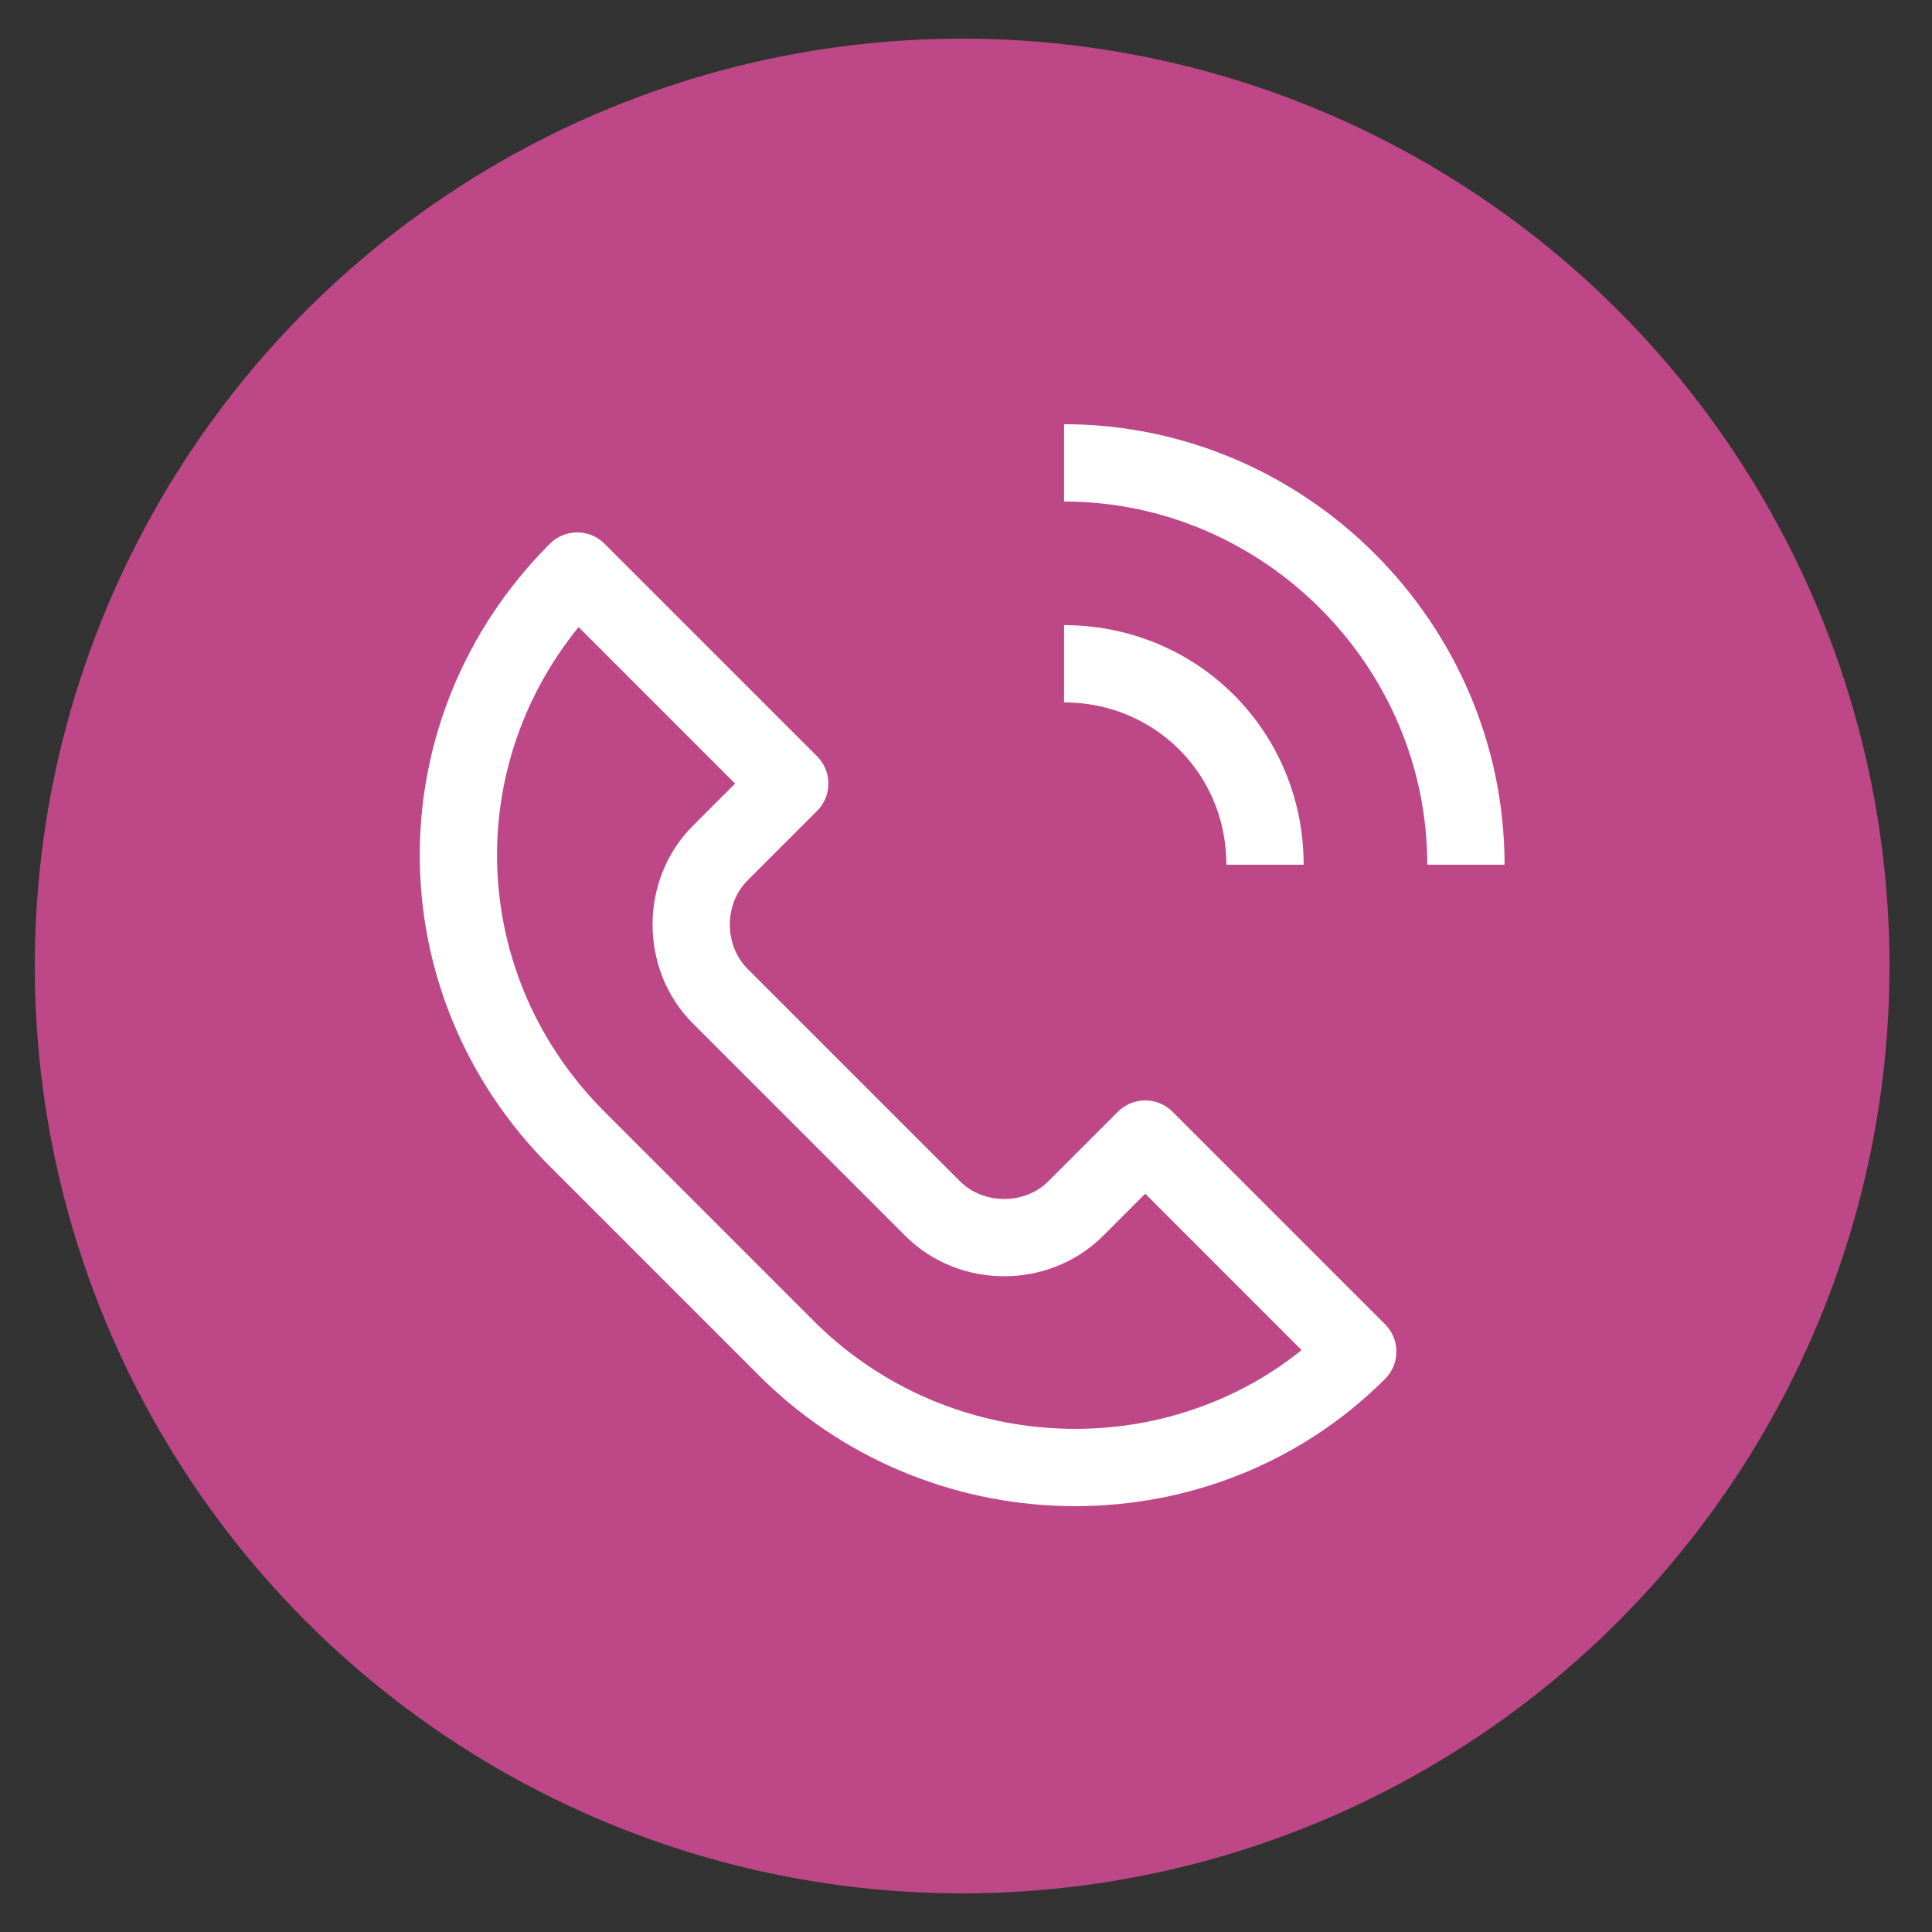 <?xml version="1.0" encoding="UTF-8"?>
<!-- Generator: Adobe Illustrator 26.0.1, SVG Export Plug-In . SVG Version: 6.00 Build 0)  -->
<svg xmlns="http://www.w3.org/2000/svg" xmlns:xlink="http://www.w3.org/1999/xlink" version="1.1" id="Ebene_1" x="0px" y="0px" viewBox="0 0 50 50" style="enable-background:new 0 0 50 50;" xml:space="preserve">
<rect x="0" y="0" width="50" height="50" fill="#333333" stroke="none"/>
<style type="text/css">
	.st0{fill:#FFFFFF;}
	.st1{fill:#F9B016;}
	.st2{fill:none;stroke:#FFFFFF;stroke-width:2.2;stroke-linejoin:round;}
	.st3{fill:#F9B016;stroke:#FFFFFF;stroke-width:2.2;stroke-linejoin:round;}
	.st4{fill:#93BF20;}
	.st5{fill:#716F6F;}
	.st6{fill:#20A4D6;}
	.st7{fill:#EE7D07;}
	.st8{fill:#64A930;}
	.st9{fill:#22A4D7;}
	.st10{fill:#64AA30;}
	.st11{fill:none;stroke:#1E1E1C;stroke-width:2.7;stroke-miterlimit:10;}
	.st12{fill:none;stroke:#1E1E1C;stroke-width:2.7;stroke-linejoin:round;stroke-miterlimit:10;}
	.st13{fill:none;stroke:#3D3D3B;stroke-width:1.7;stroke-miterlimit:10;}
	.st14{fill:none;stroke:#878787;stroke-width:2;stroke-linecap:round;stroke-miterlimit:10;}
	.st15{fill:url(#Ellipse_9-2_00000045593603491033555810000007601171716636210595_);}
	.st16{fill:none;stroke:#FFFFFF;stroke-width:2;}
	.st17{fill:none;stroke:#FFFFFF;stroke-width:2;stroke-linecap:round;}
	.st18{fill:url(#Ellipse_9-2_00000144298365826374130960000009527369052779696810_);}
	.st19{fill:none;stroke:#1E1E1C;stroke-width:2.7;stroke-linecap:round;stroke-linejoin:round;stroke-miterlimit:10;}
	.st20{fill:#717070;}
	.st21{fill:none;stroke:#FFFFFF;stroke-width:2.2;stroke-miterlimit:10;}
	.st22{fill:#C4579C;}
	.st23{fill:none;stroke:#FFFFFF;stroke-width:2.7;stroke-linejoin:round;}
	.st24{fill:none;stroke:#FFFFFF;stroke-width:2.7;stroke-linecap:round;stroke-linejoin:round;}
	.st25{fill:none;stroke:#FFFFFF;stroke-width:2.2;stroke-linecap:round;stroke-linejoin:round;}
	.st26{fill:none;stroke:#FFFFFF;stroke-width:2.2;stroke-linejoin:round;stroke-miterlimit:10;}
	.st27{fill:#A6A6A6;}
	.st28{fill:#010101;}
	.st29{fill:none;stroke:#1E1E1C;stroke-width:2.2;stroke-miterlimit:10;}
	.st30{fill:none;stroke:#1E1E1C;stroke-width:2.2;stroke-linejoin:round;stroke-miterlimit:10;}
	.st31{fill:none;stroke:#FFFFFF;stroke-width:2;stroke-linejoin:round;}
	.st32{fill:#A2C62D;}
	.st33{fill:none;stroke:#FFFFFF;stroke-width:1.6;stroke-linecap:round;stroke-linejoin:round;}
	.st34{clip-path:url(#Ellipse_9_00000073685287206647464220000015783241324087393957_);}
	.st35{fill:#5A3612;}
	.st36{fill:#CC9671;}
	.st37{fill:#E0B28D;}
	.st38{fill:#C7C6C6;}
	.st39{fill:#228FCE;}
	.st40{fill:#DADADA;}
	.st41{fill:#95C122;}
	.st42{fill:#4C2F16;}
	.st43{fill:#BD997A;}
	.st44{fill:#AEAEAF;}
	.st45{fill:#ACACAC;}
	.st46{fill:#919292;}
	.st47{fill:#B3B2B2;}
	.st48{fill:#AD8062;}
	.st49{fill:#207FB6;}
	.st50{fill:#B9B9B9;}
	.st51{fill:#A8A8A8;}
	.st52{fill:#1D1D1B;}
	.st53{fill:#1E1E1C;}
	.st54{fill:none;stroke:#1E1E1C;stroke-linejoin:round;stroke-miterlimit:10;}
	.st55{fill:none;stroke:#1E1F1D;stroke-linejoin:round;}
	.st56{fill:none;stroke:#1E1F1D;stroke-miterlimit:10;}
	.st57{fill:none;stroke:#9FBD1C;stroke-width:3;}
	.st58{fill:url(#Ellipse_9_00000147939064900630707440000001643478521160113335_);}
	.st59{fill:url(#Ellipse_9-2_00000152977554172418573480000004168242585166803871_);}
	.st60{fill:none;stroke:#FFFFFF;stroke-width:1.6;stroke-linecap:square;stroke-linejoin:round;}
	.st61{fill:url(#Ellipse_9-3_00000168118412642206394930000000652039789829289663_);}
	.st62{fill:none;stroke:#FFFFFF;stroke-width:1.6;stroke-linejoin:round;}
	.st63{fill:url(#Ellipse_9-4_00000170983804015455363350000014982078374775305631_);}
	.st64{fill:none;stroke:#FFFFFF;stroke-width:1.6;}
	.st65{fill:none;stroke:#FFFFFF;stroke-width:1.6;stroke-linecap:round;}
	.st66{fill:url(#Ellipse_9-5_00000083073196220894960540000011905627183006111126_);}
	.st67{fill:url(#Ellipse_9_00000091711337161848582770000015498937756452088451_);}
	.st68{fill:none;stroke:#FFFFFF;stroke-width:0.75;stroke-linecap:round;stroke-linejoin:round;}
	.st69{fill:url(#Ellipse_9-2_00000150784138452738423580000002223998028187870621_);}
	.st70{fill:none;stroke:#FFFFFF;stroke-width:0.75;stroke-linecap:square;stroke-linejoin:round;}
	.st71{fill:url(#Ellipse_9-3_00000138549630001828223800000016098008546817963177_);}
	.st72{fill:none;stroke:#FFFFFF;stroke-width:0.75;stroke-linejoin:round;}
	.st73{fill:url(#Ellipse_9-4_00000054983069852386217430000007102769747889357450_);}
	.st74{fill:none;stroke:#FFFFFF;stroke-width:0.75;}
	.st75{fill:none;stroke:#FFFFFF;stroke-width:0.75;stroke-linecap:round;}
	.st76{fill:url(#Ellipse_9-5_00000116916627494278604230000004006955455585570991_);}
	.st77{fill:#00537D;}
	.st78{fill:#D85CA3;}
	.st79{fill:#00A0D1;}
	.st80{fill:#93BF24;}
	.st81{fill:#FF7F00;}
	.st82{clip-path:url(#SVGID_00000090275002685872864570000014181655829078931902_);}
	.st83{fill:none;stroke:#FFFFFF;stroke-width:1.2;}
	.st84{fill:#C756A0;}
	.st85{clip-path:url(#SVGID_00000108999793582689154920000017271569443602462102_);}
	.st86{clip-path:url(#SVGID_00000114062932956214049680000005120057301849366702_);}
	.st87{fill:#FFB100;}
	.st88{clip-path:url(#SVGID_00000145765467731437901500000016706531698815897010_);}
	.st89{clip-path:url(#SVGID_00000007397319872592795330000012908885186729505445_);}
	.st90{fill:none;stroke:#FFFFFF;stroke-width:1.2;stroke-linecap:round;stroke-miterlimit:10;}
	.st91{fill:none;stroke:#FFFFFF;stroke-width:1.2;stroke-linejoin:round;}
	.st92{fill:url(#Ellipse_9-2_00000003102683748284279960000012870034895558660506_);}
	.st93{clip-path:url(#SVGID_00000034798690135323768020000001864244065941206685_);}
	.st94{clip-path:url(#SVGID_00000110464197308225929900000014169690847324316317_);}
	.st95{fill:none;}
	.st96{fill:url(#Ellipse_9_00000084529011707224041170000010411722795962010534_);}
	.st97{fill:url(#Ellipse_9-2_00000080906994831813573400000008863400861884096688_);}
	.st98{fill:url(#Ellipse_9-3_00000007385999258725593740000004738925927575286662_);}
	.st99{fill:url(#Ellipse_9-4_00000121266299426872208040000000467223004695607173_);}
	.st100{fill:url(#Ellipse_9-5_00000060717844440821972780000016062066259194219966_);}
	.st101{fill:#EE7D00;}
	.st102{fill:url(#Ellipse_9-2_00000050639391046070189920000000553533405490315935_);}
	.st103{fill:#E62F28;}
	.st104{fill:#23599A;}
	.st105{clip-path:url(#SVGID_00000029768576789694502480000016316881406299694002_);}
	.st106{clip-path:url(#SVGID_00000087371602739794704040000010770742702593870000_);}
	.st107{fill:url(#Ellipse_9-2_00000183941518806067839020000000987288466727283869_);}
	.st108{clip-path:url(#SVGID_00000074423211250387988690000013236879376781875584_);}
	.st109{clip-path:url(#SVGID_00000152251210211489014600000015660385328150247306_);}
	.st110{fill:#D32C25;}
	.st111{fill:#6A6969;}
	.st112{fill:none;stroke:#FFFFFF;stroke-width:2;stroke-miterlimit:10;}
	.st113{fill:#7BAA22;}
	.st114{fill:#BE4887;}
	.st115{fill:#5D5D5D;}
	.st116{fill:#DD9100;}
	.st117{fill:#EE7D00;stroke:#FFFFFF;stroke-width:2.2;stroke-miterlimit:10;}
	.st118{fill:#EF7F00;stroke:#FFFFFF;stroke-width:2.2;stroke-miterlimit:10;}
	.st119{enable-background:new    ;}
	.st120{fill:url(#Ellipse_9-2_00000054956984075914894220000014480419136987241873_);}
	.st121{fill:none;stroke:#FFFFFF;stroke-width:3;}
	.st122{fill:#E94B93;}
	.st123{fill:#4C982F;}
	.st124{fill:#D23780;}
	.st125{fill:#DA6812;}
	.st126{fill:#008EC0;}
	.st127{fill:#014366;}
	.st128{fill:url(#Ellipse_9-2_00000179645116010168696810000017865797695557045639_);}
	.st129{fill:none;stroke:#1D1D1B;stroke-width:0.5;stroke-miterlimit:10;}
	.st130{fill:#FFFFFF;stroke:#1D1D1B;stroke-linejoin:round;}
	.st131{fill:none;stroke:#1D1D1B;stroke-miterlimit:10;}
	.st132{fill:none;stroke:#1D1D1B;stroke-linejoin:round;}
	.st133{fill:none;stroke:#707070;stroke-width:2;}
	.st134{fill:none;stroke:#64A930;stroke-width:4;}
	.st135{fill:none;stroke:#171716;stroke-linejoin:round;}
</style>
<g id="Gruppe_455_00000023271512053084410730000006980968109751815347_" transform="translate(-11 -176)">
	<g id="Komponente_26_1_00000141429526695271365170000015654256922553080254_" transform="translate(32 198)">
		<circle id="Ellipse_9-4_00000151501482516222079770000018136081253063153539_" class="st114" cx="3.9" cy="3" r="24"></circle>
		<g id="Gruppe_363_00000039103921065295923900000015079811790033443977_" transform="translate(-1423.262 -229.021)">
			<path id="Pfad_334_00000019656125749443607050000010855264477915293369_" class="st31" d="M1422.7,242l-5.5-5.5     c-4.1-4.1-4.1-10.6,0-14.7c0,0,0,0,0,0l5.5,5.5l-1.8,1.8c-1,1-1,2.7,0,3.7l5.5,5.5c1,1,2.7,1,3.7,0l1.8-1.8l5.5,5.5     C1433.4,246,1426.8,246,1422.7,242C1422.7,242,1422.7,242,1422.7,242z"></path>
			<path id="Pfad_335_00000155121098177338213560000006436509560249240718_" class="st31" d="M1429.8,219c5.7,0,10.4,4.7,10.4,10.4     v0"></path>
			<path id="Pfad_336_00000041269439529468737200000010873391613244892582_" class="st31" d="M1435,229.4c0-2.9-2.3-5.2-5.2-5.2"></path>
		</g>
	</g>
</g>
</svg>

